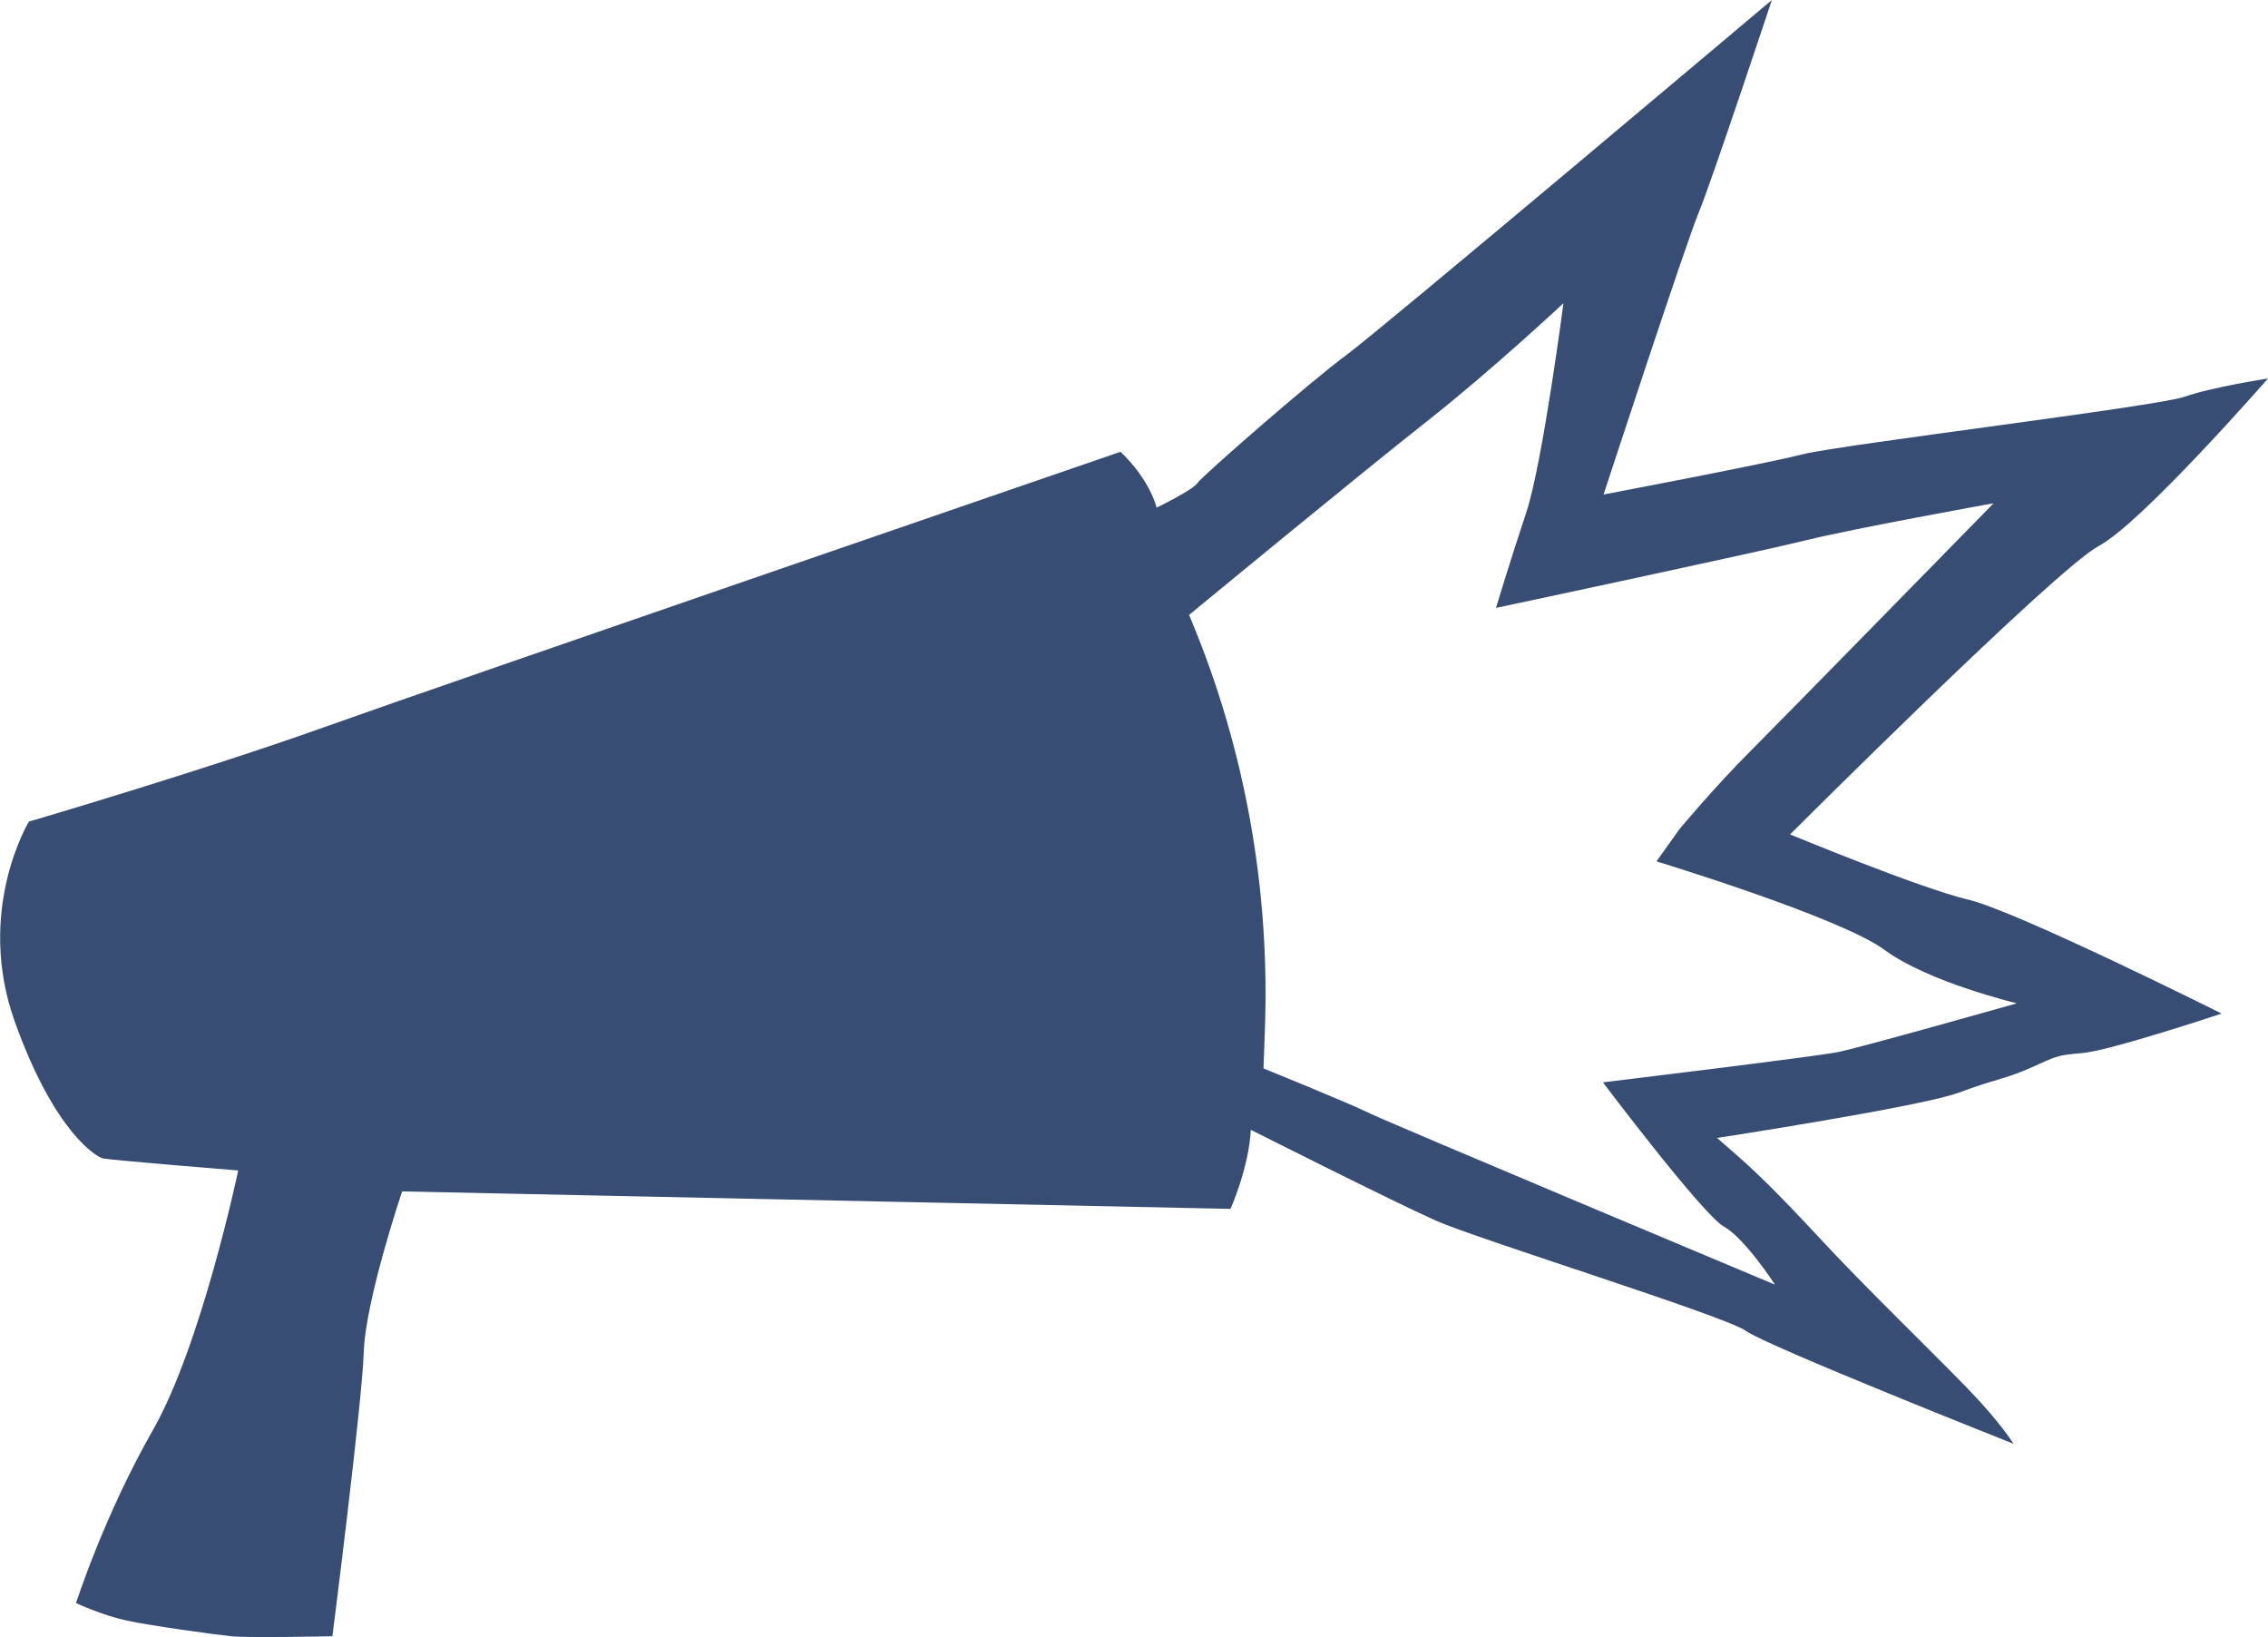<?xml version="1.0" encoding="UTF-8" standalone="no"?><svg xmlns="http://www.w3.org/2000/svg" xmlns:xlink="http://www.w3.org/1999/xlink" data-name="Layer 1" fill="#374d74" height="267.94" viewBox="0 0 371.32 267.94" width="371.32"><path d="M293.08,136.57s43.54-43.49,50.54-47.21c7-3.71,27.7-27.41,27.7-27.41,0,0-9.28,1.43-13.7,3-4.43,1.57-56.39,7.85-62.53,9.42-6.14,1.57-32.55,6.57-32.55,6.57,0,0,13.42-40.97,15.56-46.11,2.14-5.14,11.99-34.83,11.99-34.83,0,0-64,53.96-69.71,58.15-5.71,4.19-23.6,19.8-24.36,20.94-.76,1.14-6.66,4-6.66,4,0,0-.95-4.38-5.9-9.14,0,0-110.5,37.97-130.48,45.11-19.99,7.14-48.25,15.42-48.25,15.42,0,0-8.85,14.56-2.28,32.83,6.57,18.27,13.42,21.99,14.28,22.27s22.27,2,22.27,2c0,0-6,28.55-13.99,42.54-7.99,13.99-12.56,28.27-12.56,28.27,0,0,4.28,2,8.28,2.86,4,.86,14.28,2.28,17.13,2.57,2.86,.29,16.56,0,16.56,0,0,0,4.85-37.97,5.14-46.54,.29-8.57,6.28-26.27,6.28-26.27l135.62,2.86s2.98-6.6,3.33-12.94c0,0,23.41,11.8,30.27,14.85,6.85,3.05,47.4,15.61,50.82,18.08,3.43,2.47,43.78,18.46,43.78,18.46,0,0-2.09-3.43-7.42-8.95-5.33-5.52-16.94-16.75-24.17-24.55-7.23-7.8-10.85-11.23-13.9-13.9l-3.05-2.66s33.5-5.14,39.59-7.42c6.09-2.28,7.23-2.09,11.61-4,4.38-1.9,4-2.09,8.57-2.47,4.57-.38,22.84-6.47,22.84-6.47,0,0-33.5-16.75-41.5-18.65-7.99-1.9-29.12-10.66-29.12-10.66Zm7.8,35.64c-3.81,.76-38.45,4.95-38.45,4.95,0,0,16.37,21.7,19.8,23.6,3.43,1.9,8.38,9.52,8.38,9.52,0,0-63.58-26.65-66.62-28.17-3.05-1.52-17.13-7.23-17.13-7.23l.23-6.31c.84-22.99-3.22-45.9-12.08-67.12-.11-.26-.22-.53-.33-.8,0,0,28.17-23.22,38.83-31.6,10.66-8.38,22.46-19.42,22.46-19.42,0,0-3.43,26.27-6.09,34.26-2.66,7.99-4.95,15.61-4.95,15.61,0,0,43.02-9.14,50.63-11.04,7.61-1.9,30.84-6.09,30.84-6.09,0,0-34.26,35.02-39.97,40.73-5.71,5.71-11.42,12.56-11.42,12.56l-3.81,5.33s30.07,9.14,37.31,14.47c7.23,5.33,21.7,8.76,21.7,8.76,0,0-25.51,7.23-29.31,7.99Z"/></svg>